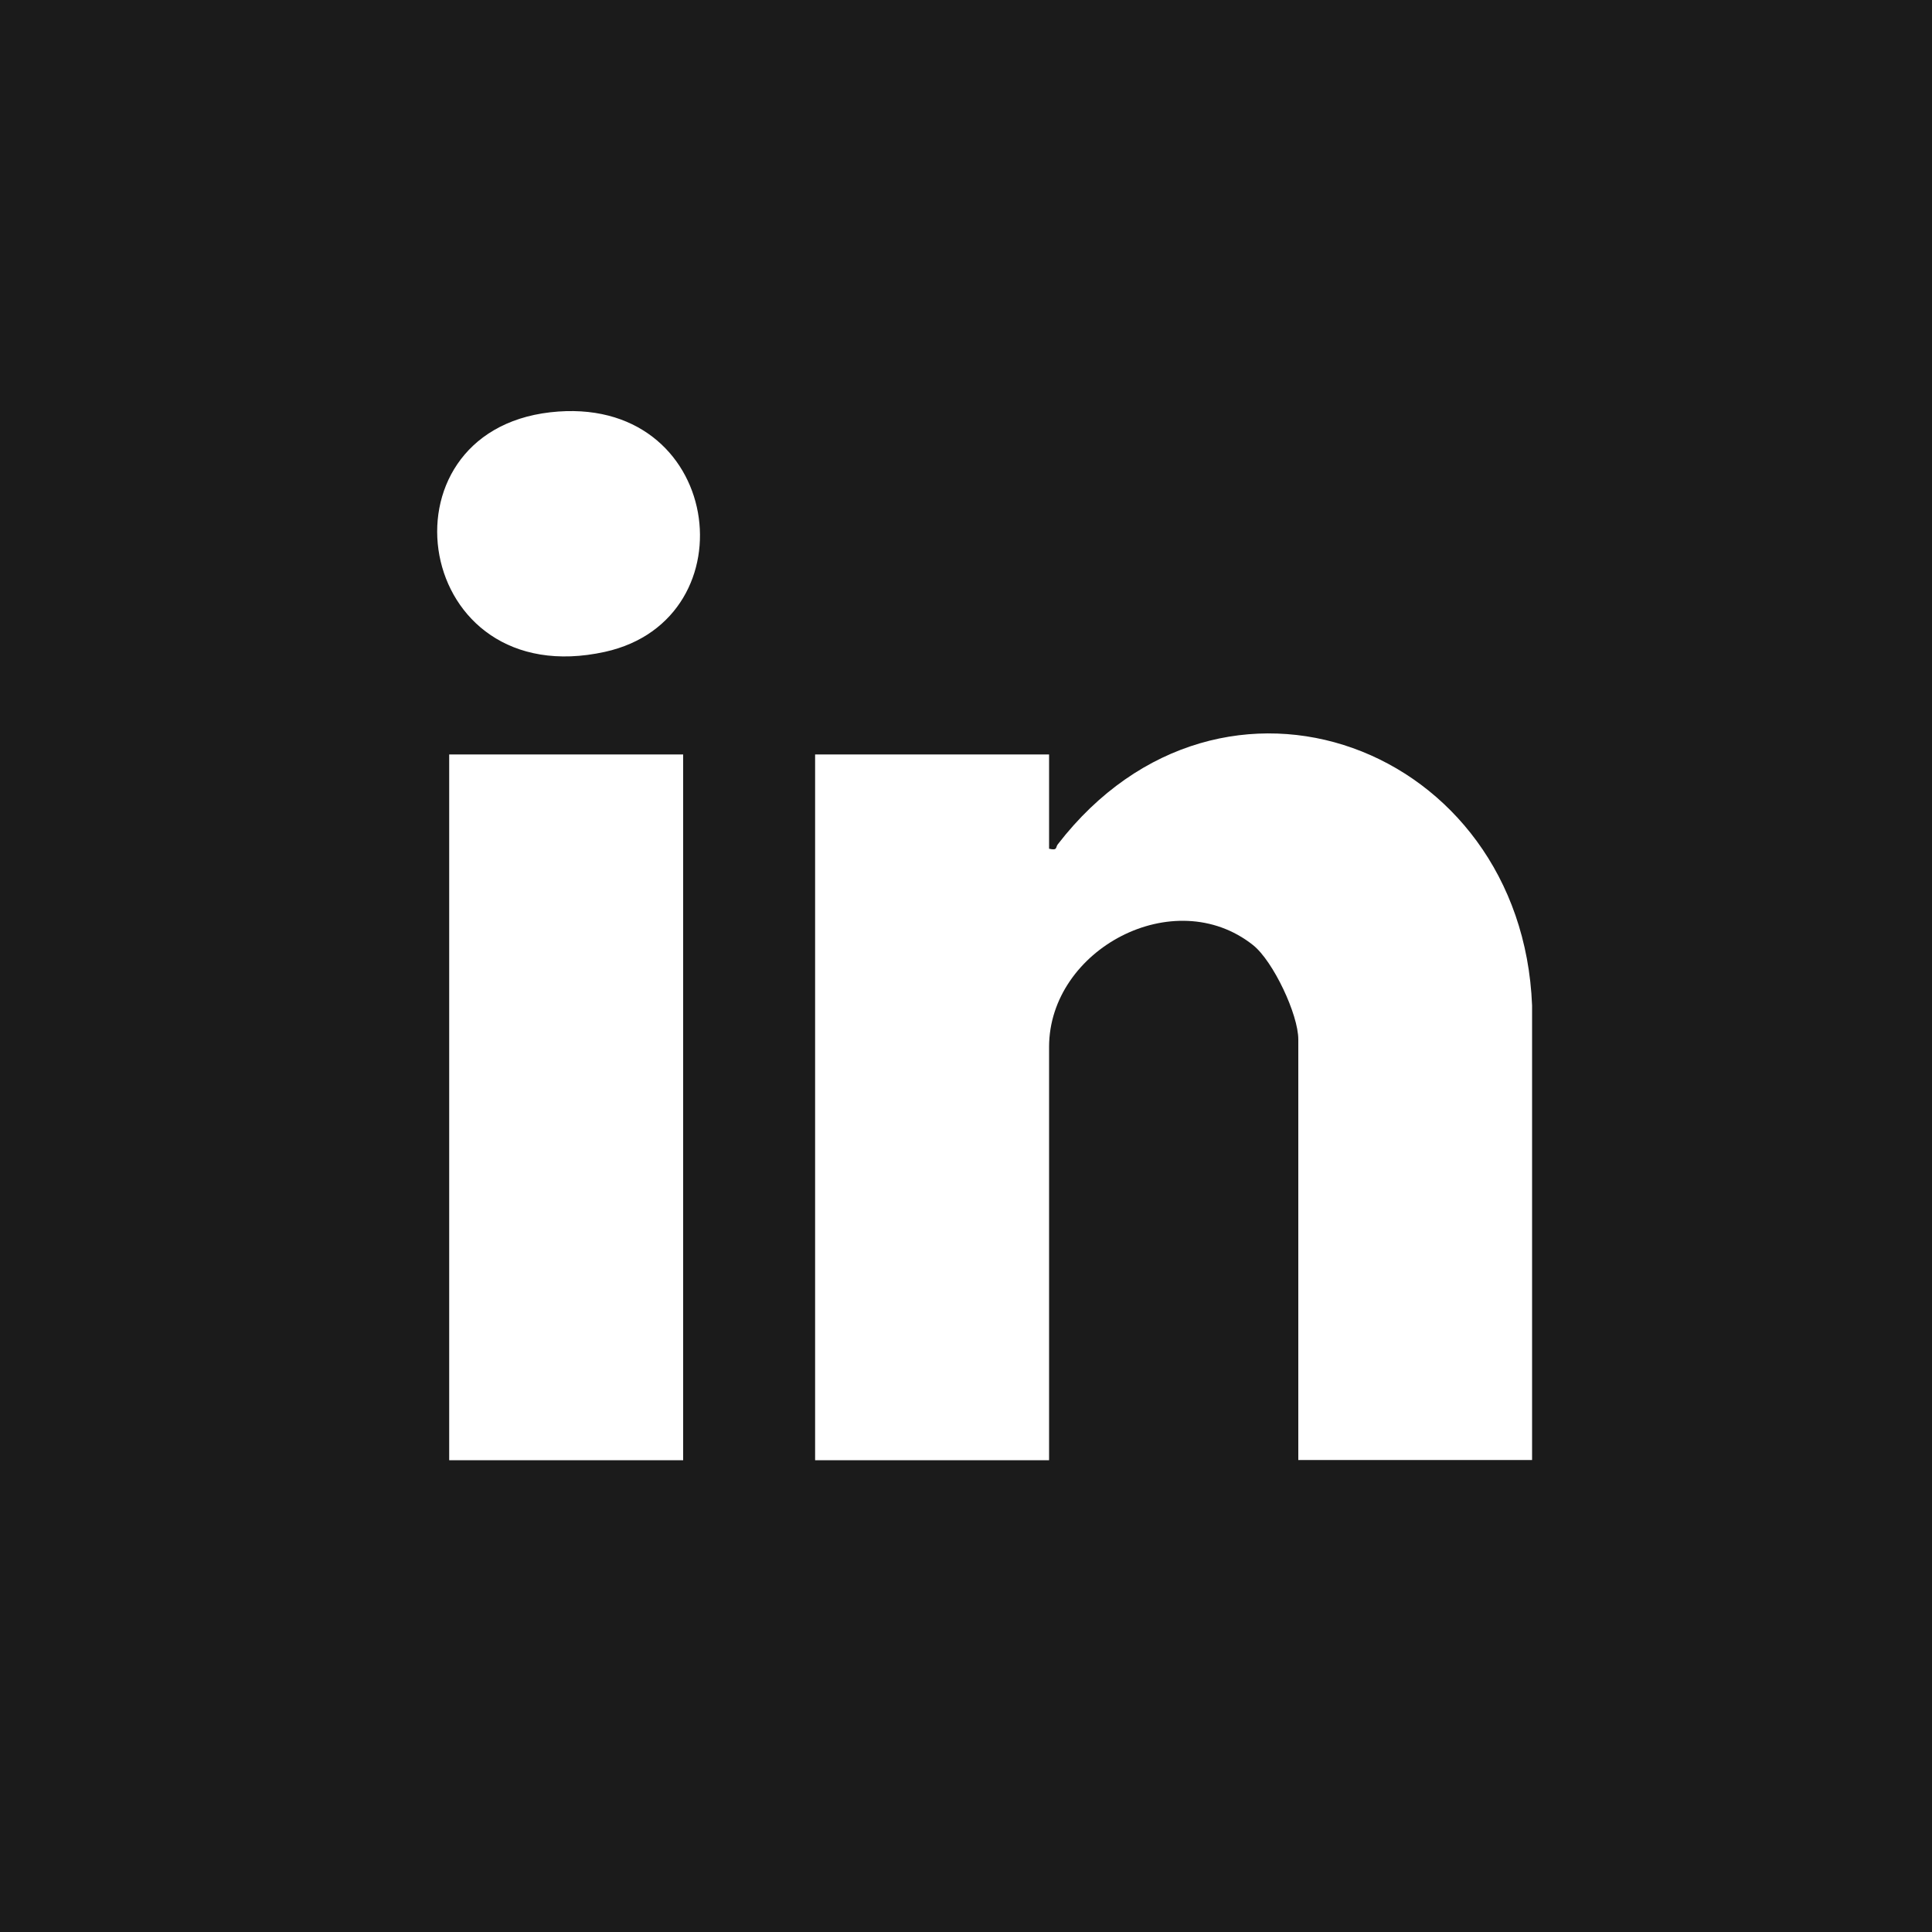 <?xml version="1.0" encoding="UTF-8"?>
<svg id="Layer_1" data-name="Layer 1" xmlns="http://www.w3.org/2000/svg" viewBox="0 0 100 100">
  <defs>
    <style>
      .cls-1 {
        fill: #1b1b1b;
      }
    </style>
  </defs>
  <path class="cls-1" d="M0,0v100h100V0H0ZM35.36,75.58h-12.11v-36.53h12.11v36.53ZM31.31,33.74c-9.93,2.18-11.97-11.35-2.83-12.4,8.95-1.02,10.49,10.71,2.83,12.4ZM67.2,75.58v-21.78c0-1.29-1.3-4.05-2.34-4.88-4.08-3.24-10.56.22-10.56,5.27v21.39h-12.11v-36.53h12.11v4.88c.46.11.32-.08.46-.24,8.5-10.99,24.01-5.05,24.54,8.35v23.53s-12.09,0-12.09,0Z"/>
</svg>